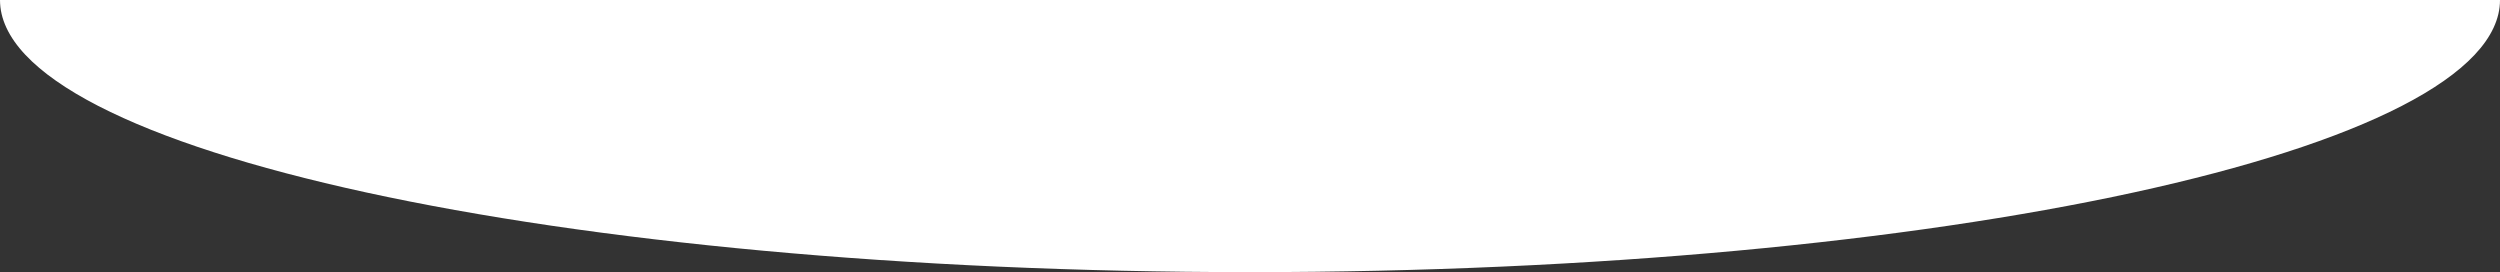 <svg width="1920" height="209" viewBox="0 0 1920 209" fill="none" xmlns="http://www.w3.org/2000/svg">
<rect x="0" y="0" width="1920" height="209" fill="#333333" stroke="none"/>
<path d="M960 209C1490.19 209 1920 115.428 1920 0H0C0 115.428 429.807 209 960 209Z" fill="white"/>
</svg>
